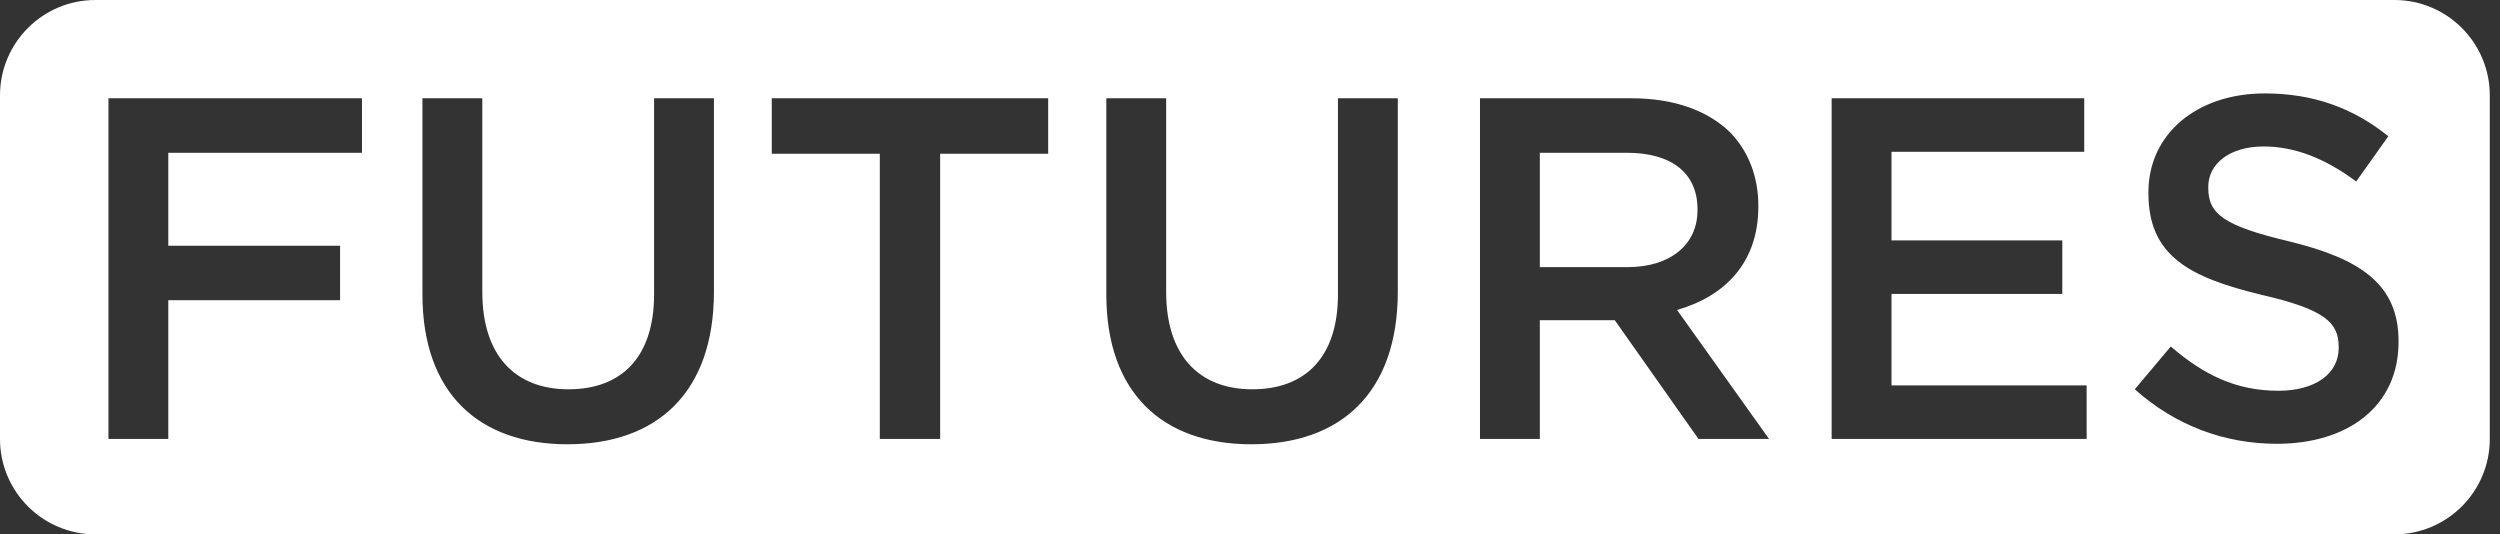 <svg width="131" height="28" viewBox="0 0 131 28" fill="none" xmlns="http://www.w3.org/2000/svg">
<rect x="0" y="0" width="131" height="28" fill="#333333" stroke="none"/>
<path fill-rule="evenodd" clip-rule="evenodd" d="M5 0C2.239 0 0 2.239 0 5V23C0 25.761 2.239 28 5 28H125.465C128.226 28 130.465 25.761 130.465 23V5C130.465 2.239 128.226 0 125.465 0H5ZM8.819 23H5.683V5.15H18.968V8.006H8.819V12.877H17.82V15.732H8.819V23ZM37.411 15.274C37.411 20.603 34.402 23.28 29.735 23.28C25.094 23.28 22.136 20.603 22.136 15.427V5.15H25.273V15.299C25.273 18.614 26.981 20.399 29.786 20.399C32.566 20.399 34.274 18.716 34.274 15.427V5.15H37.411V15.274ZM49.264 23H46.102V8.057H40.441V5.15H54.925V8.057H49.264V23ZM73.245 15.274C73.245 20.603 70.236 23.28 65.57 23.28C60.929 23.28 57.971 20.603 57.971 15.427V5.15H61.107V15.299C61.107 18.614 62.816 20.399 65.621 20.399C68.4 20.399 70.109 18.716 70.109 15.427V5.15H73.245V15.274ZM80.687 23H77.551V5.15H85.507C87.751 5.15 89.51 5.813 90.658 6.935C91.601 7.904 92.137 9.23 92.137 10.786V10.836C92.137 13.769 90.377 15.528 87.878 16.242L92.698 23H89L84.614 16.778H80.687V23ZM80.687 8.006V13.998H85.277C87.521 13.998 88.949 12.825 88.949 11.015V10.964C88.949 9.052 87.572 8.006 85.252 8.006H80.687ZM109.34 23H95.978V5.15H109.213V7.955H99.115V12.596H108.065V15.401H99.115V20.195H109.34V23ZM125.684 17.925C125.684 21.266 123.057 23.255 119.309 23.255C116.58 23.255 114.005 22.311 111.863 20.399L113.75 18.155C115.458 19.634 117.167 20.476 119.385 20.476C121.323 20.476 122.547 19.583 122.547 18.232V18.18C122.547 16.905 121.833 16.217 118.518 15.452C114.719 14.534 112.577 13.412 112.577 10.123V10.072C112.577 7.011 115.127 4.895 118.671 4.895C121.272 4.895 123.338 5.686 125.148 7.139L123.465 9.511C121.859 8.312 120.252 7.675 118.62 7.675C116.784 7.675 115.713 8.618 115.713 9.791V9.842C115.713 11.219 116.529 11.831 119.946 12.647C123.72 13.565 125.684 14.916 125.684 17.875V17.925Z" fill="white"/>
</svg>
